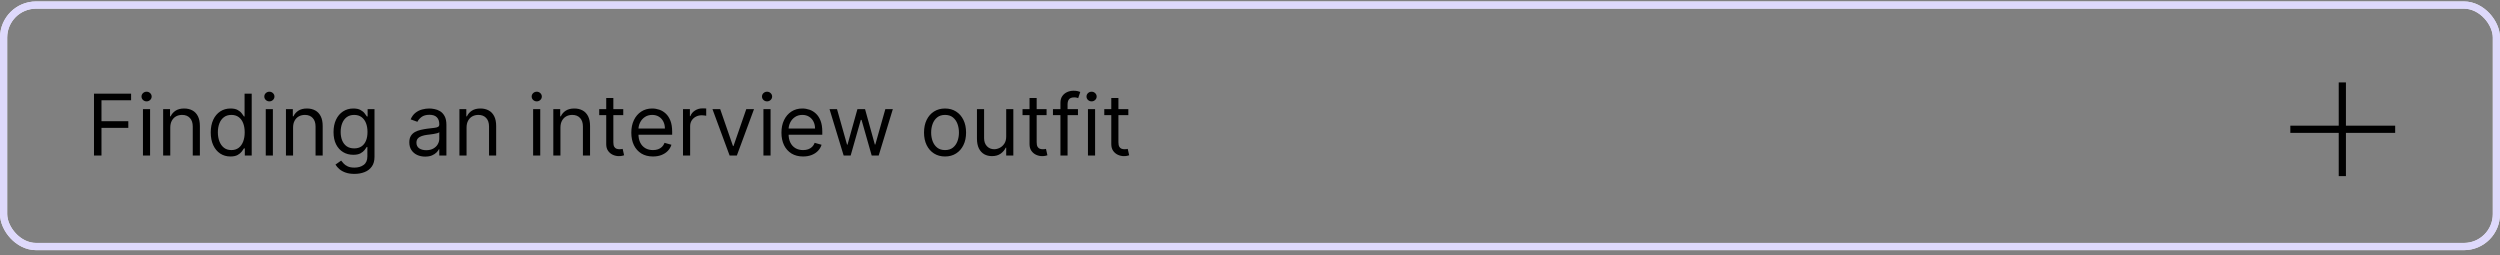 <svg width="382" height="39" viewBox="0 0 382 39" fill="none" xmlns="http://www.w3.org/2000/svg">
<rect x="0" y="0" width="382" height="39" fill="#808080" stroke="none"/>
<rect x="0.551" y="0.773" width="380.899" height="36.899" rx="4.956" stroke="#EEEEEE" stroke-width="1.101"/>
<rect x="0.551" y="0.773" width="380.899" height="36.899" rx="4.956" stroke="#DED9FC" stroke-width="1.101"/>
<path d="M14.362 23.763V14.308H20.031V15.324H15.507V18.518H19.606V19.534H15.507V23.763H14.362ZM21.844 23.763V16.672H22.933V23.763H21.844ZM22.398 15.49C22.186 15.49 22.002 15.418 21.849 15.273C21.698 15.128 21.622 14.954 21.622 14.751C21.622 14.548 21.698 14.374 21.849 14.23C22.002 14.085 22.186 14.013 22.398 14.013C22.61 14.013 22.792 14.085 22.943 14.23C23.096 14.374 23.173 14.548 23.173 14.751C23.173 14.954 23.096 15.128 22.943 15.273C22.792 15.418 22.61 15.49 22.398 15.49ZM26.018 19.497V23.763H24.929V16.672H25.981V17.78H26.074C26.24 17.42 26.492 17.13 26.831 16.912C27.169 16.69 27.606 16.579 28.142 16.579C28.622 16.579 29.042 16.678 29.402 16.875C29.762 17.069 30.042 17.364 30.242 17.761C30.442 18.155 30.542 18.654 30.542 19.257V23.763H29.453V19.331C29.453 18.774 29.308 18.34 29.019 18.029C28.73 17.715 28.333 17.558 27.828 17.558C27.48 17.558 27.169 17.634 26.895 17.784C26.625 17.935 26.411 18.155 26.254 18.445C26.097 18.734 26.018 19.085 26.018 19.497ZM35.211 23.91C34.62 23.91 34.098 23.761 33.646 23.463C33.193 23.161 32.84 22.736 32.584 22.189C32.329 21.638 32.201 20.987 32.201 20.236C32.201 19.491 32.329 18.845 32.584 18.297C32.84 17.749 33.195 17.326 33.651 17.027C34.106 16.729 34.632 16.579 35.229 16.579C35.691 16.579 36.056 16.656 36.323 16.81C36.594 16.961 36.8 17.133 36.942 17.327C37.087 17.518 37.199 17.675 37.279 17.798H37.371V14.308H38.461V23.763H37.408V22.673H37.279C37.199 22.802 37.085 22.966 36.937 23.163C36.79 23.356 36.579 23.53 36.305 23.684C36.031 23.835 35.666 23.91 35.211 23.91ZM35.359 22.932C35.796 22.932 36.165 22.818 36.467 22.59C36.768 22.359 36.997 22.041 37.154 21.634C37.311 21.225 37.39 20.753 37.39 20.217C37.39 19.688 37.313 19.225 37.159 18.828C37.005 18.428 36.777 18.117 36.476 17.895C36.174 17.671 35.802 17.558 35.359 17.558C34.897 17.558 34.512 17.677 34.205 17.914C33.9 18.148 33.67 18.466 33.517 18.869C33.366 19.269 33.29 19.719 33.29 20.217C33.29 20.722 33.367 21.18 33.521 21.593C33.678 22.002 33.909 22.328 34.214 22.572C34.522 22.812 34.903 22.932 35.359 22.932ZM40.608 23.763V16.672H41.697V23.763H40.608ZM41.161 15.49C40.949 15.49 40.766 15.418 40.612 15.273C40.461 15.128 40.386 14.954 40.386 14.751C40.386 14.548 40.461 14.374 40.612 14.23C40.766 14.085 40.949 14.013 41.161 14.013C41.374 14.013 41.555 14.085 41.706 14.23C41.86 14.374 41.937 14.548 41.937 14.751C41.937 14.954 41.86 15.128 41.706 15.273C41.555 15.418 41.374 15.49 41.161 15.49ZM44.782 19.497V23.763H43.693V16.672H44.745V17.78H44.837C45.004 17.42 45.256 17.13 45.594 16.912C45.933 16.69 46.37 16.579 46.906 16.579C47.386 16.579 47.806 16.678 48.166 16.875C48.526 17.069 48.806 17.364 49.006 17.761C49.206 18.155 49.306 18.654 49.306 19.257V23.763H48.217V19.331C48.217 18.774 48.072 18.34 47.783 18.029C47.493 17.715 47.096 17.558 46.592 17.558C46.244 17.558 45.933 17.634 45.659 17.784C45.388 17.935 45.174 18.155 45.017 18.445C44.86 18.734 44.782 19.085 44.782 19.497ZM54.159 26.57C53.633 26.57 53.181 26.502 52.802 26.366C52.423 26.234 52.108 26.059 51.856 25.84C51.606 25.625 51.408 25.394 51.26 25.148L52.128 24.538C52.226 24.668 52.351 24.815 52.502 24.981C52.653 25.151 52.859 25.297 53.12 25.42C53.385 25.546 53.731 25.609 54.159 25.609C54.732 25.609 55.204 25.471 55.576 25.194C55.949 24.917 56.135 24.483 56.135 23.892V22.452H56.043C55.963 22.581 55.849 22.741 55.701 22.932C55.556 23.119 55.347 23.287 55.073 23.435C54.802 23.58 54.436 23.652 53.974 23.652C53.402 23.652 52.888 23.517 52.433 23.246C51.98 22.975 51.622 22.581 51.357 22.064C51.095 21.547 50.965 20.919 50.965 20.18C50.965 19.454 51.092 18.822 51.348 18.283C51.603 17.741 51.959 17.323 52.414 17.027C52.87 16.729 53.396 16.579 53.993 16.579C54.455 16.579 54.821 16.656 55.092 16.81C55.366 16.961 55.575 17.133 55.719 17.327C55.867 17.518 55.981 17.675 56.061 17.798H56.172V16.672H57.224V23.966C57.224 24.575 57.086 25.071 56.809 25.452C56.535 25.837 56.166 26.119 55.701 26.297C55.239 26.479 54.725 26.57 54.159 26.57ZM54.122 22.673C54.559 22.673 54.929 22.573 55.23 22.373C55.532 22.173 55.761 21.885 55.918 21.51C56.075 21.134 56.154 20.685 56.154 20.162C56.154 19.651 56.077 19.2 55.923 18.809C55.769 18.418 55.541 18.112 55.239 17.89C54.938 17.669 54.565 17.558 54.122 17.558C53.661 17.558 53.276 17.675 52.968 17.909C52.663 18.143 52.434 18.457 52.28 18.851C52.13 19.245 52.054 19.682 52.054 20.162C52.054 20.654 52.131 21.09 52.285 21.468C52.442 21.844 52.673 22.139 52.977 22.355C53.285 22.567 53.667 22.673 54.122 22.673ZM64.962 23.929C64.512 23.929 64.105 23.844 63.738 23.675C63.372 23.503 63.081 23.255 62.866 22.932C62.65 22.605 62.543 22.212 62.543 21.75C62.543 21.344 62.623 21.014 62.783 20.762C62.943 20.506 63.157 20.306 63.424 20.162C63.692 20.017 63.988 19.91 64.311 19.839C64.637 19.765 64.965 19.706 65.294 19.663C65.725 19.608 66.074 19.566 66.342 19.539C66.613 19.508 66.81 19.457 66.933 19.386C67.059 19.316 67.122 19.192 67.122 19.017V18.98C67.122 18.524 66.998 18.171 66.748 17.918C66.502 17.666 66.128 17.54 65.626 17.54C65.106 17.54 64.699 17.654 64.403 17.881C64.108 18.109 63.9 18.352 63.78 18.611L62.746 18.241C62.931 17.811 63.177 17.475 63.484 17.235C63.795 16.992 64.134 16.823 64.5 16.727C64.869 16.629 65.233 16.579 65.59 16.579C65.817 16.579 66.079 16.607 66.374 16.663C66.673 16.715 66.961 16.824 67.238 16.99C67.518 17.157 67.75 17.407 67.935 17.743C68.119 18.078 68.212 18.528 68.212 19.091V23.763H67.122V22.802H67.067C66.993 22.956 66.87 23.121 66.698 23.296C66.525 23.472 66.296 23.621 66.01 23.744C65.724 23.867 65.374 23.929 64.962 23.929ZM65.128 22.95C65.559 22.95 65.922 22.866 66.217 22.696C66.516 22.527 66.741 22.308 66.891 22.041C67.045 21.773 67.122 21.491 67.122 21.196V20.199C67.076 20.254 66.975 20.305 66.818 20.351C66.664 20.394 66.485 20.433 66.282 20.466C66.082 20.497 65.887 20.525 65.696 20.55C65.508 20.571 65.356 20.59 65.239 20.605C64.956 20.642 64.691 20.702 64.445 20.785C64.202 20.865 64.005 20.987 63.854 21.15C63.706 21.31 63.632 21.528 63.632 21.805C63.632 22.184 63.772 22.47 64.052 22.664C64.335 22.855 64.694 22.95 65.128 22.95ZM71.29 19.497V23.763H70.2V16.672H71.253V17.78H71.345C71.511 17.42 71.764 17.13 72.102 16.912C72.441 16.69 72.878 16.579 73.413 16.579C73.894 16.579 74.314 16.678 74.674 16.875C75.034 17.069 75.314 17.364 75.514 17.761C75.714 18.155 75.814 18.654 75.814 19.257V23.763H74.724V19.331C74.724 18.774 74.58 18.34 74.29 18.029C74.001 17.715 73.604 17.558 73.099 17.558C72.752 17.558 72.441 17.634 72.167 17.784C71.896 17.935 71.682 18.155 71.525 18.445C71.368 18.734 71.29 19.085 71.29 19.497ZM81.461 23.763V16.672H82.55V23.763H81.461ZM82.015 15.49C81.803 15.49 81.62 15.418 81.466 15.273C81.315 15.128 81.239 14.954 81.239 14.751C81.239 14.548 81.315 14.374 81.466 14.23C81.62 14.085 81.803 14.013 82.015 14.013C82.227 14.013 82.409 14.085 82.56 14.23C82.714 14.374 82.791 14.548 82.791 14.751C82.791 14.954 82.714 15.128 82.56 15.273C82.409 15.418 82.227 15.49 82.015 15.49ZM85.635 19.497V23.763H84.546V16.672H85.599V17.78H85.691C85.857 17.42 86.109 17.13 86.448 16.912C86.787 16.69 87.224 16.579 87.759 16.579C88.239 16.579 88.659 16.678 89.019 16.875C89.379 17.069 89.659 17.364 89.86 17.761C90.06 18.155 90.16 18.654 90.16 19.257V23.763H89.07V19.331C89.07 18.774 88.925 18.34 88.636 18.029C88.347 17.715 87.95 17.558 87.445 17.558C87.097 17.558 86.787 17.634 86.513 17.784C86.242 17.935 86.028 18.155 85.871 18.445C85.714 18.734 85.635 19.085 85.635 19.497ZM95.234 16.672V17.595H91.56V16.672H95.234ZM92.631 14.973H93.72V21.731C93.72 22.039 93.765 22.27 93.854 22.424C93.946 22.575 94.063 22.676 94.205 22.729C94.35 22.778 94.502 22.802 94.662 22.802C94.782 22.802 94.88 22.796 94.957 22.784C95.034 22.769 95.096 22.756 95.142 22.747L95.364 23.726C95.29 23.753 95.187 23.781 95.054 23.809C94.922 23.84 94.754 23.855 94.551 23.855C94.243 23.855 93.942 23.789 93.646 23.657C93.354 23.524 93.111 23.323 92.917 23.052C92.726 22.781 92.631 22.439 92.631 22.027V14.973ZM99.77 23.91C99.087 23.91 98.497 23.76 98.002 23.458C97.509 23.153 97.129 22.729 96.862 22.184C96.597 21.636 96.465 20.999 96.465 20.273C96.465 19.546 96.597 18.906 96.862 18.352C97.129 17.795 97.502 17.361 97.979 17.05C98.459 16.736 99.019 16.579 99.659 16.579C100.028 16.579 100.393 16.641 100.753 16.764C101.113 16.887 101.441 17.087 101.737 17.364C102.032 17.638 102.267 18.001 102.443 18.454C102.618 18.906 102.706 19.463 102.706 20.125V20.587H97.24V19.645H101.598C101.598 19.245 101.518 18.888 101.358 18.574C101.201 18.26 100.976 18.012 100.684 17.831C100.395 17.649 100.053 17.558 99.659 17.558C99.225 17.558 98.85 17.666 98.533 17.881C98.219 18.094 97.977 18.371 97.808 18.712C97.639 19.054 97.554 19.42 97.554 19.811V20.439C97.554 20.974 97.646 21.428 97.831 21.801C98.019 22.17 98.279 22.452 98.611 22.645C98.944 22.836 99.33 22.932 99.77 22.932C100.056 22.932 100.315 22.892 100.546 22.812C100.779 22.729 100.981 22.605 101.15 22.442C101.32 22.276 101.45 22.07 101.543 21.824L102.595 22.119C102.484 22.476 102.298 22.79 102.037 23.061C101.775 23.329 101.452 23.538 101.067 23.689C100.682 23.837 100.25 23.91 99.77 23.91ZM104.363 23.763V16.672H105.416V17.743H105.49C105.619 17.392 105.853 17.107 106.191 16.889C106.53 16.67 106.912 16.561 107.336 16.561C107.416 16.561 107.516 16.562 107.636 16.566C107.756 16.569 107.847 16.573 107.909 16.579V17.687C107.872 17.678 107.787 17.664 107.655 17.646C107.526 17.624 107.389 17.613 107.244 17.613C106.899 17.613 106.592 17.686 106.321 17.831C106.053 17.972 105.841 18.169 105.684 18.421C105.53 18.671 105.453 18.955 105.453 19.276V23.763H104.363ZM115.214 16.672L112.592 23.763H111.484L108.862 16.672H110.044L112.001 22.322H112.075L114.033 16.672H115.214ZM116.652 23.763V16.672H117.742V23.763H116.652ZM117.206 15.49C116.994 15.49 116.811 15.418 116.657 15.273C116.506 15.128 116.431 14.954 116.431 14.751C116.431 14.548 116.506 14.374 116.657 14.23C116.811 14.085 116.994 14.013 117.206 14.013C117.419 14.013 117.6 14.085 117.751 14.23C117.905 14.374 117.982 14.548 117.982 14.751C117.982 14.954 117.905 15.128 117.751 15.273C117.6 15.418 117.419 15.49 117.206 15.49ZM122.71 23.91C122.027 23.91 121.438 23.76 120.942 23.458C120.45 23.153 120.07 22.729 119.802 22.184C119.537 21.636 119.405 20.999 119.405 20.273C119.405 19.546 119.537 18.906 119.802 18.352C120.07 17.795 120.442 17.361 120.919 17.05C121.399 16.736 121.959 16.579 122.6 16.579C122.969 16.579 123.334 16.641 123.694 16.764C124.054 16.887 124.382 17.087 124.677 17.364C124.972 17.638 125.208 18.001 125.383 18.454C125.559 18.906 125.646 19.463 125.646 20.125V20.587H120.181V19.645H124.539C124.539 19.245 124.459 18.888 124.298 18.574C124.142 18.26 123.917 18.012 123.624 17.831C123.335 17.649 122.994 17.558 122.6 17.558C122.166 17.558 121.79 17.666 121.473 17.881C121.159 18.094 120.918 18.371 120.748 18.712C120.579 19.054 120.494 19.42 120.494 19.811V20.439C120.494 20.974 120.587 21.428 120.771 21.801C120.959 22.17 121.219 22.452 121.552 22.645C121.884 22.836 122.27 22.932 122.71 22.932C122.997 22.932 123.255 22.892 123.486 22.812C123.72 22.729 123.921 22.605 124.091 22.442C124.26 22.276 124.391 22.07 124.483 21.824L125.536 22.119C125.425 22.476 125.239 22.79 124.977 23.061C124.715 23.329 124.392 23.538 124.008 23.689C123.623 23.837 123.191 23.91 122.71 23.91ZM128.91 23.763L126.75 16.672H127.895L129.427 22.101H129.501L131.015 16.672H132.179L133.675 22.082H133.748L135.281 16.672H136.426L134.265 23.763H133.194L131.643 18.315H131.532L129.981 23.763H128.91ZM144.403 23.91C143.763 23.91 143.201 23.758 142.718 23.453C142.238 23.149 141.863 22.722 141.592 22.175C141.324 21.627 141.19 20.987 141.19 20.254C141.19 19.515 141.324 18.871 141.592 18.32C141.863 17.769 142.238 17.341 142.718 17.037C143.201 16.732 143.763 16.579 144.403 16.579C145.043 16.579 145.604 16.732 146.084 17.037C146.567 17.341 146.942 17.769 147.21 18.32C147.481 18.871 147.616 19.515 147.616 20.254C147.616 20.987 147.481 21.627 147.21 22.175C146.942 22.722 146.567 23.149 146.084 23.453C145.604 23.758 145.043 23.91 144.403 23.91ZM144.403 22.932C144.89 22.932 145.29 22.807 145.604 22.558C145.917 22.308 146.15 21.981 146.301 21.575C146.451 21.168 146.527 20.728 146.527 20.254C146.527 19.78 146.451 19.339 146.301 18.929C146.15 18.52 145.917 18.189 145.604 17.937C145.29 17.684 144.89 17.558 144.403 17.558C143.917 17.558 143.517 17.684 143.203 17.937C142.889 18.189 142.657 18.52 142.506 18.929C142.355 19.339 142.28 19.78 142.28 20.254C142.28 20.728 142.355 21.168 142.506 21.575C142.657 21.981 142.889 22.308 143.203 22.558C143.517 22.807 143.917 22.932 144.403 22.932ZM153.748 20.863V16.672H154.838V23.763H153.748V22.562H153.674C153.508 22.922 153.25 23.229 152.899 23.481C152.548 23.73 152.105 23.855 151.569 23.855C151.126 23.855 150.732 23.758 150.387 23.564C150.043 23.367 149.772 23.072 149.575 22.678C149.378 22.281 149.279 21.781 149.279 21.177V16.672H150.369V21.104C150.369 21.621 150.514 22.033 150.803 22.341C151.095 22.649 151.468 22.802 151.92 22.802C152.191 22.802 152.466 22.733 152.746 22.595C153.03 22.456 153.266 22.244 153.457 21.958C153.651 21.671 153.748 21.307 153.748 20.863ZM159.917 16.672V17.595H156.242V16.672H159.917ZM157.313 14.973H158.403V21.731C158.403 22.039 158.447 22.27 158.537 22.424C158.629 22.575 158.746 22.676 158.887 22.729C159.032 22.778 159.184 22.802 159.344 22.802C159.464 22.802 159.563 22.796 159.64 22.784C159.717 22.769 159.778 22.756 159.825 22.747L160.046 23.726C159.972 23.753 159.869 23.781 159.737 23.809C159.605 23.84 159.437 23.855 159.234 23.855C158.926 23.855 158.624 23.789 158.329 23.657C158.036 23.524 157.793 23.323 157.599 23.052C157.409 22.781 157.313 22.439 157.313 22.027V14.973ZM164.713 16.672V17.595H160.891V16.672H164.713ZM162.036 23.763V15.693C162.036 15.287 162.131 14.948 162.322 14.678C162.513 14.407 162.761 14.204 163.065 14.068C163.37 13.933 163.692 13.865 164.03 13.865C164.298 13.865 164.516 13.886 164.686 13.93C164.855 13.973 164.981 14.013 165.064 14.05L164.75 14.991C164.695 14.973 164.618 14.95 164.52 14.922C164.424 14.894 164.298 14.881 164.141 14.881C163.781 14.881 163.521 14.971 163.361 15.153C163.204 15.335 163.125 15.601 163.125 15.952V23.763H162.036ZM166.24 23.763V16.672H167.33V23.763H166.24ZM166.794 15.49C166.582 15.49 166.399 15.418 166.245 15.273C166.094 15.128 166.019 14.954 166.019 14.751C166.019 14.548 166.094 14.374 166.245 14.23C166.399 14.085 166.582 14.013 166.794 14.013C167.007 14.013 167.188 14.085 167.339 14.23C167.493 14.374 167.57 14.548 167.57 14.751C167.57 14.954 167.493 15.128 167.339 15.273C167.188 15.418 167.007 15.49 166.794 15.49ZM172.409 16.672V17.595H168.734V16.672H172.409ZM169.805 14.973H170.895V21.731C170.895 22.039 170.94 22.27 171.029 22.424C171.121 22.575 171.238 22.676 171.38 22.729C171.524 22.778 171.677 22.802 171.837 22.802C171.957 22.802 172.055 22.796 172.132 22.784C172.209 22.769 172.271 22.756 172.317 22.747L172.538 23.726C172.464 23.753 172.361 23.781 172.229 23.809C172.097 23.84 171.929 23.855 171.726 23.855C171.418 23.855 171.116 23.789 170.821 23.657C170.529 23.524 170.286 23.323 170.092 23.052C169.901 22.781 169.805 22.439 169.805 22.027V14.973Z" fill="black"/>
<line x1="357.908" y1="12.594" x2="357.908" y2="26.911" stroke="black" stroke-width="1.101"/>
<line x1="365.982" y1="19.753" x2="349.963" y2="19.753" stroke="black" stroke-width="1.101"/>
</svg>
